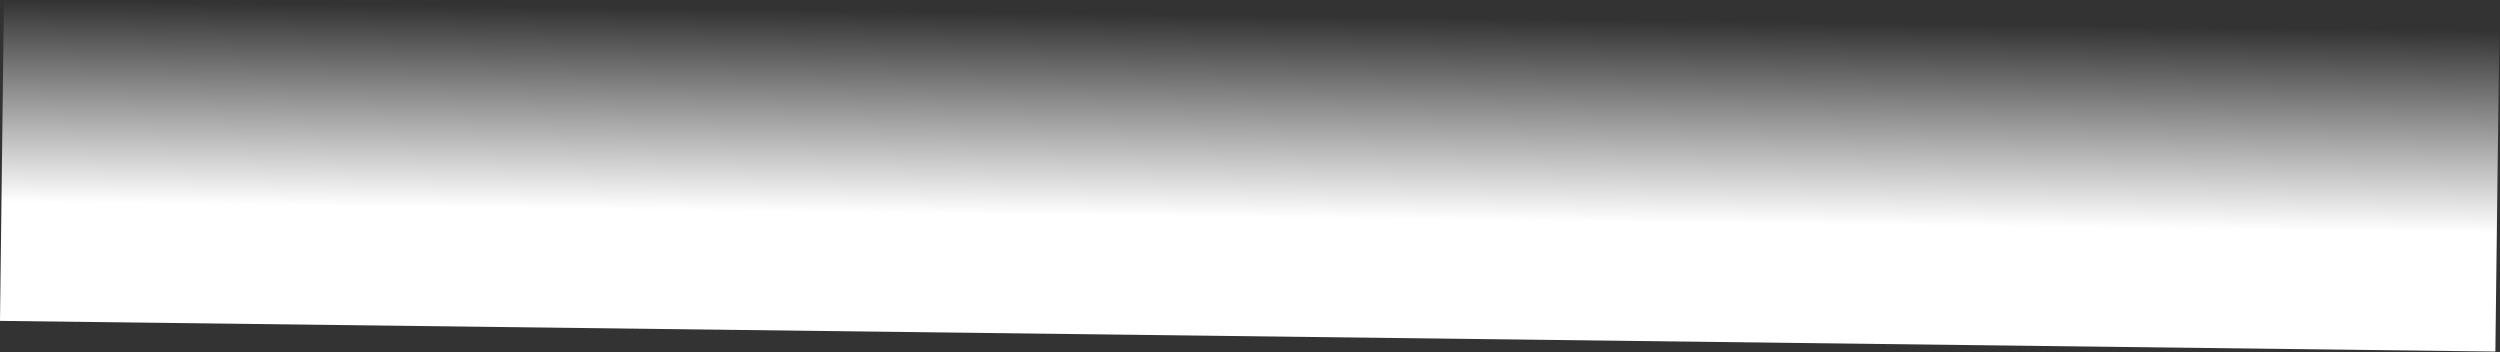<?xml version="1.0" encoding="UTF-8"?> <svg xmlns="http://www.w3.org/2000/svg" width="2866" height="404" viewBox="0 0 2866 404" fill="none"><rect x="0" y="0" width="2866" height="404" fill="#333333" stroke="none"/> <path d="M2860.69 403.03L-0 367.854L4.523 1.09571e-05L2865.21 35.176L2860.69 403.03Z" fill="url(#paint0_linear_600_2414)"></path> <defs> <linearGradient id="paint0_linear_600_2414" x1="1430.34" y1="385.442" x2="1434.87" y2="17.588" gradientUnits="userSpaceOnUse"> <stop offset="0.37" stop-color="white"></stop> <stop offset="1" stop-color="white" stop-opacity="0"></stop> </linearGradient> </defs> </svg> 